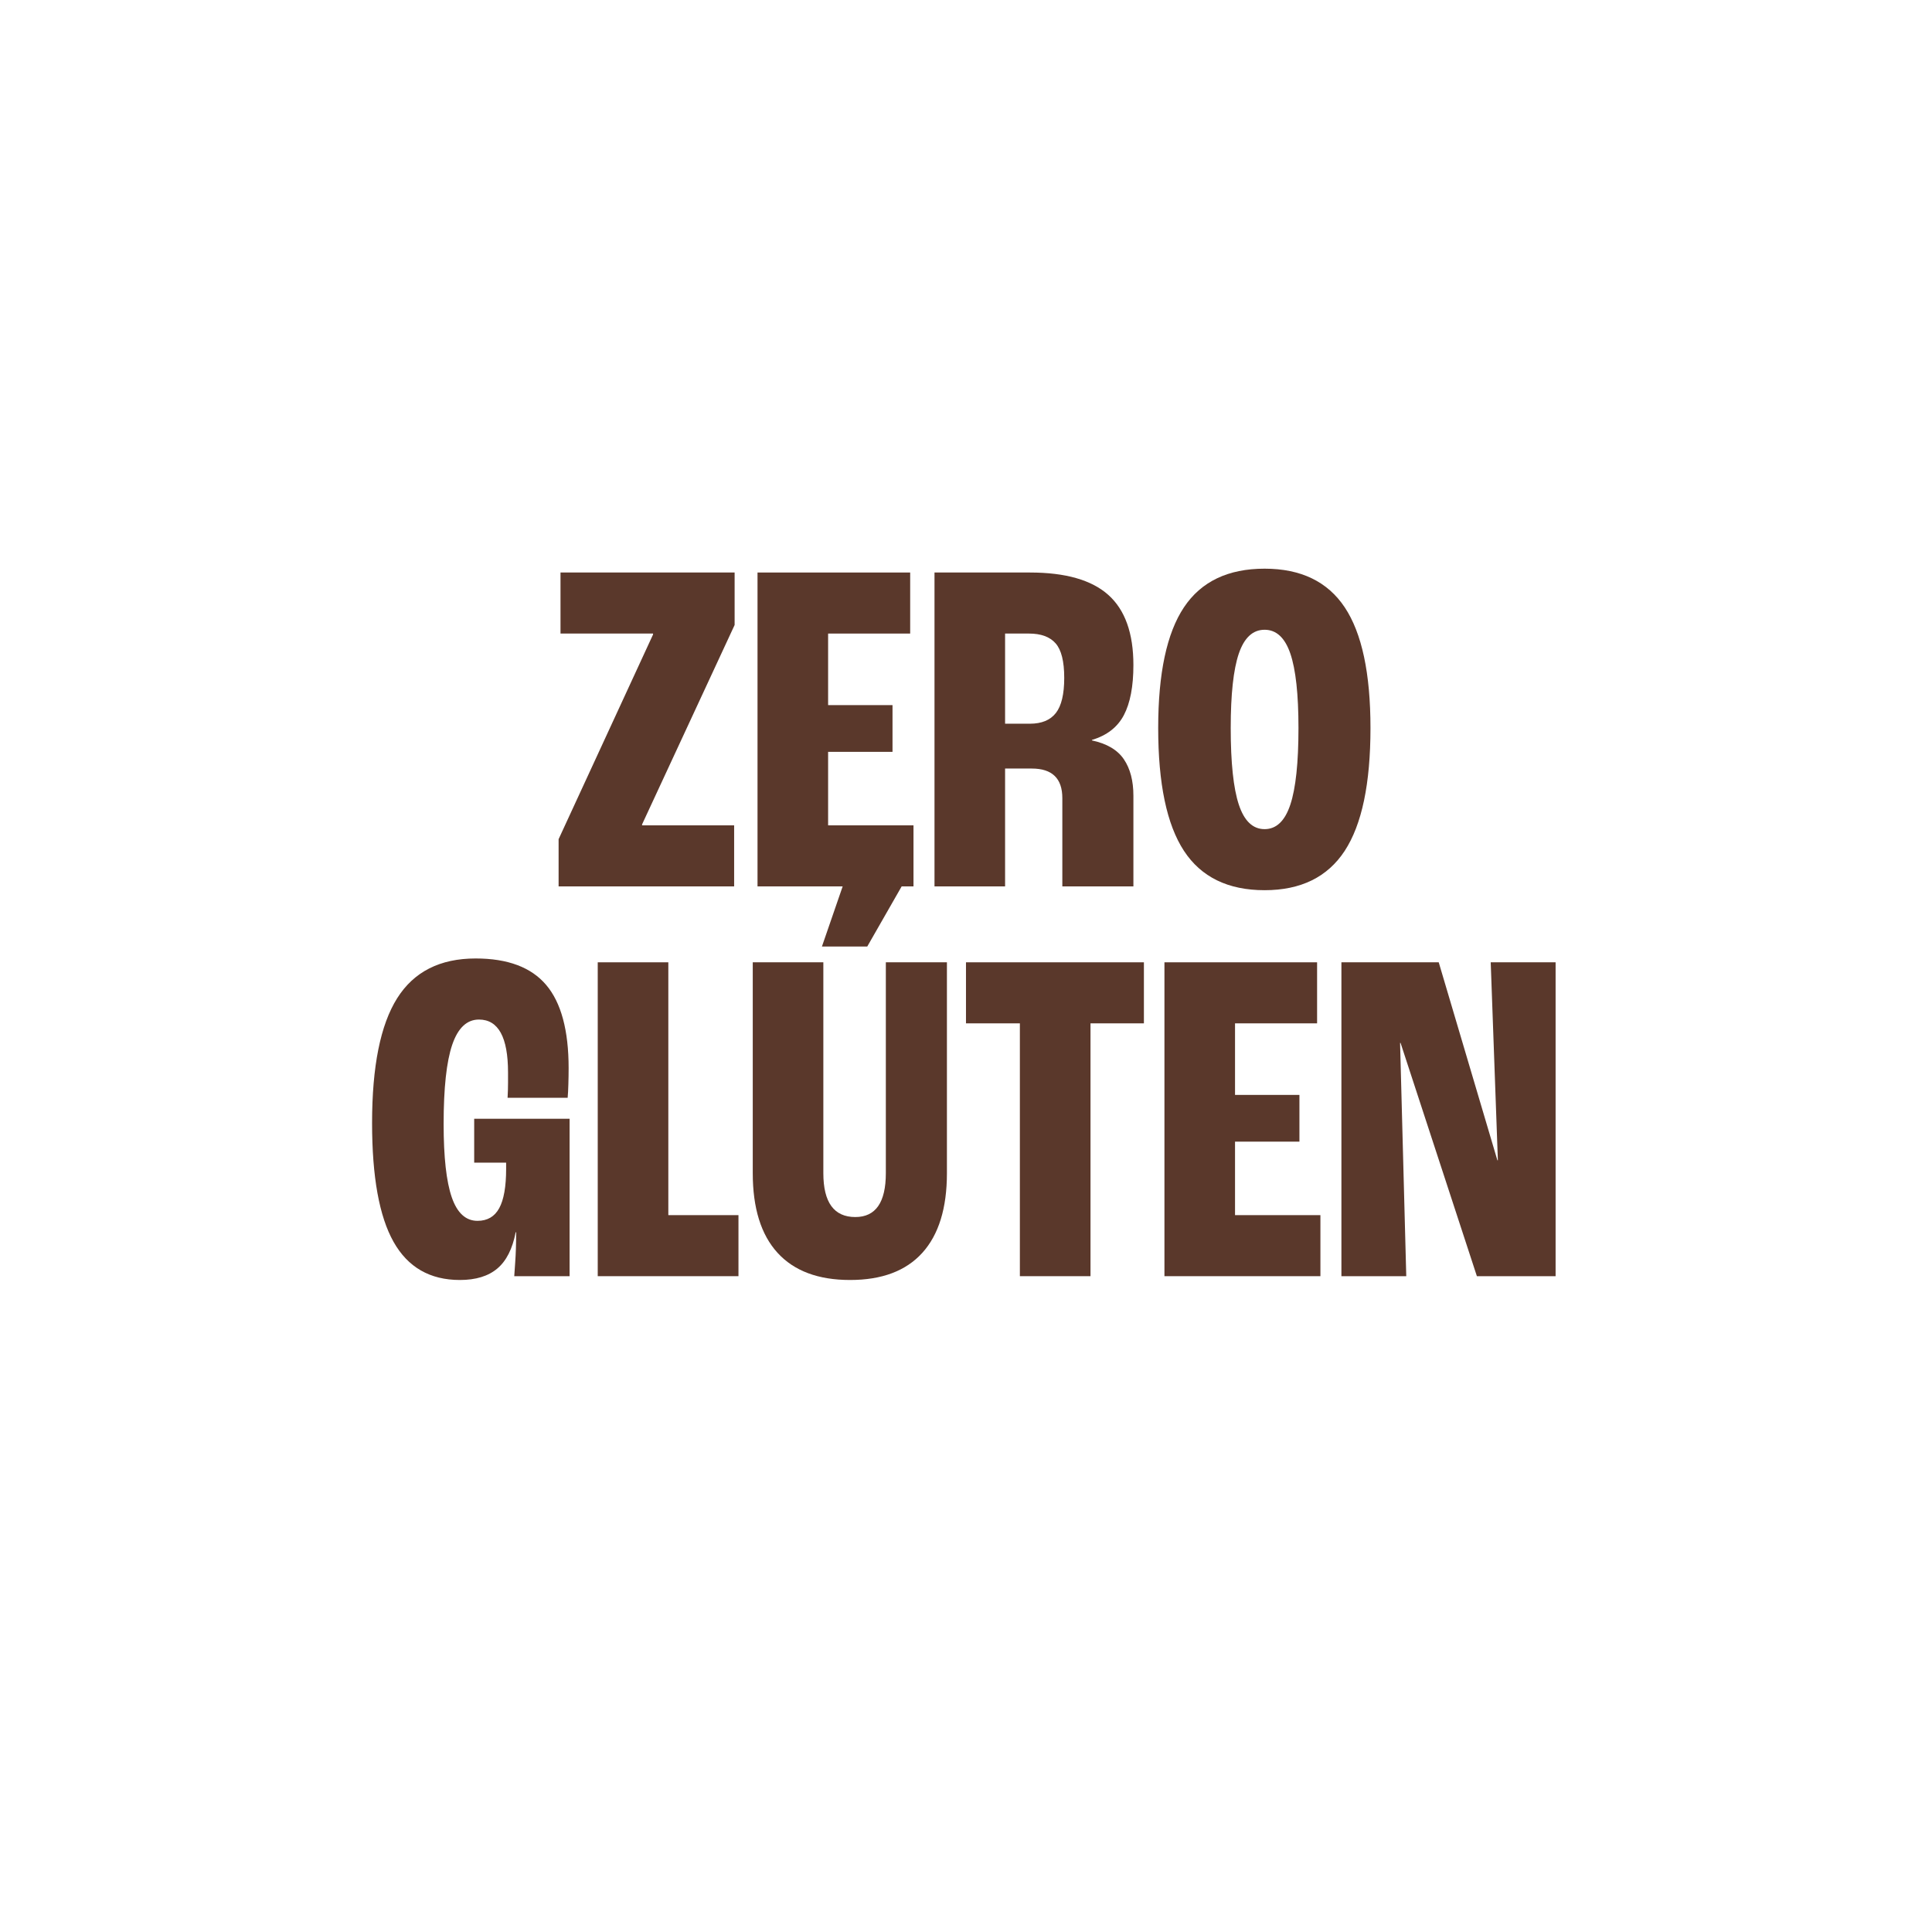 <svg version="1.2" preserveAspectRatio="xMidYMid meet" height="1080" viewBox="0 0 810 810" zoomAndPan="magnify" width="1080" xmlns:xlink="http://www.w3.org/1999/xlink" xmlns="http://www.w3.org/2000/svg"><defs></defs><g id="d4d8d1683c"><g style="fill:#5a382b;fill-opacity:1;"><g transform="translate(230.791, 371.623)"><path d="M 3.406 0 L 3.406 -19.797 L 43 -105.594 L 43 -106 L 4.203 -106 L 4.203 -131.594 L 77.203 -131.594 L 77.203 -109.594 L 38.406 -26 L 38.406 -25.594 L 77 -25.594 L 77 0 Z M 3.406 0" style="stroke:none"></path></g></g><g style="fill:#5a382b;fill-opacity:1;"><g transform="translate(311.189, 371.623)"><path d="M 6.406 0 L 6.406 -131.594 L 70.406 -131.594 L 70.406 -106 L 36 -106 L 36 -76 L 63 -76 L 63 -56.406 L 36 -56.406 L 36 -25.594 L 71.797 -25.594 L 71.797 0 Z M 6.406 0" style="stroke:none"></path></g></g><g style="fill:#5a382b;fill-opacity:1;"><g transform="translate(385.387, 371.623)"><path d="M 6.406 0 L 6.406 -131.594 L 46.406 -131.594 C 61.332 -131.594 72.297 -128.457 79.297 -122.188 C 86.297 -115.926 89.797 -106.129 89.797 -92.797 C 89.797 -83.867 88.461 -76.867 85.797 -71.797 C 83.129 -66.734 78.664 -63.27 72.406 -61.406 L 72.406 -61.203 C 78.664 -59.867 83.129 -57.234 85.797 -53.297 C 88.461 -49.367 89.797 -44.27 89.797 -38 L 89.797 0 L 60 0 L 60 -37 C 60 -45.27 55.734 -49.406 47.203 -49.406 L 36 -49.406 L 36 0 Z M 36 -68.203 L 46.406 -68.203 C 51.332 -68.203 54.961 -69.703 57.297 -72.703 C 59.629 -75.703 60.797 -80.602 60.797 -87.406 C 60.797 -94.332 59.594 -99.16 57.188 -101.891 C 54.789 -104.629 51.062 -106 46 -106 L 36 -106 Z M 36 -68.203" style="stroke:none"></path></g></g><g style="fill:#5a382b;fill-opacity:1;"><g transform="translate(480.985, 371.623)"><path d="M 49.203 1.594 C 33.867 1.594 22.598 -3.906 15.391 -14.906 C 8.191 -25.906 4.594 -43.07 4.594 -66.406 C 4.594 -89.332 8.191 -106.195 15.391 -117 C 22.598 -127.801 33.867 -133.203 49.203 -133.203 C 64.398 -133.203 75.598 -127.801 82.797 -117 C 89.992 -106.195 93.594 -89.332 93.594 -66.406 C 93.594 -43.07 89.992 -25.906 82.797 -14.906 C 75.598 -3.906 64.398 1.594 49.203 1.594 Z M 49.203 -24 C 54.129 -24 57.727 -27.43 60 -34.297 C 62.27 -41.16 63.406 -51.863 63.406 -66.406 C 63.406 -80.531 62.27 -90.926 60 -97.594 C 57.727 -104.258 54.129 -107.594 49.203 -107.594 C 44.266 -107.594 40.66 -104.258 38.391 -97.594 C 36.129 -90.926 35 -80.531 35 -66.406 C 35 -51.863 36.129 -41.16 38.391 -34.297 C 40.66 -27.43 44.266 -24 49.203 -24 Z M 49.203 -24" style="stroke:none"></path></g></g><g style="fill:#5a382b;fill-opacity:1;"><g transform="translate(151.4, 535.046)"><path d="M 87.406 -66 L 87.406 0 L 64.203 0 C 64.203 -0.133 64.332 -2.035 64.594 -5.703 C 64.863 -9.367 65 -13.602 65 -18.406 L 64.797 -18.406 C 63.461 -11.469 60.895 -6.398 57.094 -3.203 C 53.301 -0.004 48.07 1.594 41.406 1.594 C 28.863 1.594 19.594 -3.738 13.594 -14.406 C 7.594 -25.07 4.594 -41.672 4.594 -64.203 C 4.594 -87.93 8.094 -105.363 15.094 -116.5 C 22.094 -127.633 33.062 -133.203 48 -133.203 C 61.469 -133.203 71.332 -129.5 77.594 -122.094 C 83.863 -114.695 87 -103.066 87 -87.203 C 87 -85.066 86.961 -82.832 86.891 -80.5 C 86.828 -78.164 86.727 -76.266 86.594 -74.797 L 61.406 -74.797 C 61.531 -77.066 61.594 -79.164 61.594 -81.094 C 61.594 -83.031 61.594 -84.469 61.594 -85.406 C 61.594 -100.195 57.531 -107.594 49.406 -107.594 C 44.332 -107.594 40.594 -104.062 38.188 -97 C 35.789 -89.938 34.594 -78.867 34.594 -63.797 C 34.594 -49.93 35.727 -39.695 38 -33.094 C 40.27 -26.5 43.867 -23.203 48.797 -23.203 C 52.93 -23.203 55.961 -24.969 57.891 -28.5 C 59.828 -32.031 60.797 -37.531 60.797 -45 L 60.797 -47.594 L 47.406 -47.594 L 47.406 -66 Z M 87.406 -66" style="stroke:none"></path></g></g><g style="fill:#5a382b;fill-opacity:1;"><g transform="translate(244.198, 535.046)"><path d="M 6.406 0 L 6.406 -131.594 L 36 -131.594 L 36 -25.594 L 65.406 -25.594 L 65.406 0 Z M 6.406 0" style="stroke:none"></path></g></g><g style="fill:#5a382b;fill-opacity:1;"><g transform="translate(309.596, 535.046)"><path d="M 35 -138.203 L 45 -167.203 L 70.594 -167.203 L 54 -138.203 Z M 46.797 1.594 C 33.461 1.594 23.328 -2.203 16.391 -9.797 C 9.461 -17.398 6 -28.535 6 -43.203 L 6 -131.594 L 35.594 -131.594 L 35.594 -43.203 C 35.594 -30.93 40.062 -24.797 49 -24.797 C 57.531 -24.797 61.797 -30.93 61.797 -43.203 L 61.797 -131.594 L 87.406 -131.594 L 87.406 -43.203 C 87.406 -28.535 83.969 -17.398 77.094 -9.797 C 70.227 -2.203 60.129 1.594 46.797 1.594 Z M 46.797 1.594" style="stroke:none"></path></g></g><g style="fill:#5a382b;fill-opacity:1;"><g transform="translate(402.994, 535.046)"><path d="M 24.594 0 L 24.594 -106 L 2 -106 L 2 -131.594 L 76.594 -131.594 L 76.594 -106 L 54.203 -106 L 54.203 0 Z M 24.594 0" style="stroke:none"></path></g></g><g style="fill:#5a382b;fill-opacity:1;"><g transform="translate(481.791, 535.046)"><path d="M 6.406 0 L 6.406 -131.594 L 70.406 -131.594 L 70.406 -106 L 36 -106 L 36 -76 L 63 -76 L 63 -56.406 L 36 -56.406 L 36 -25.594 L 71.797 -25.594 L 71.797 0 Z M 6.406 0" style="stroke:none"></path></g></g><g style="fill:#5a382b;fill-opacity:1;"><g transform="translate(555.989, 535.046)"><path d="M 6.406 0 L 6.406 -131.594 L 47.203 -131.594 L 71.797 -48.594 L 72 -48.594 L 69 -131.594 L 96.203 -131.594 L 96.203 0 L 63.203 0 L 31.203 -97.797 L 31 -97.797 L 33.594 0 Z M 6.406 0" style="stroke:none"></path></g></g></g></svg>